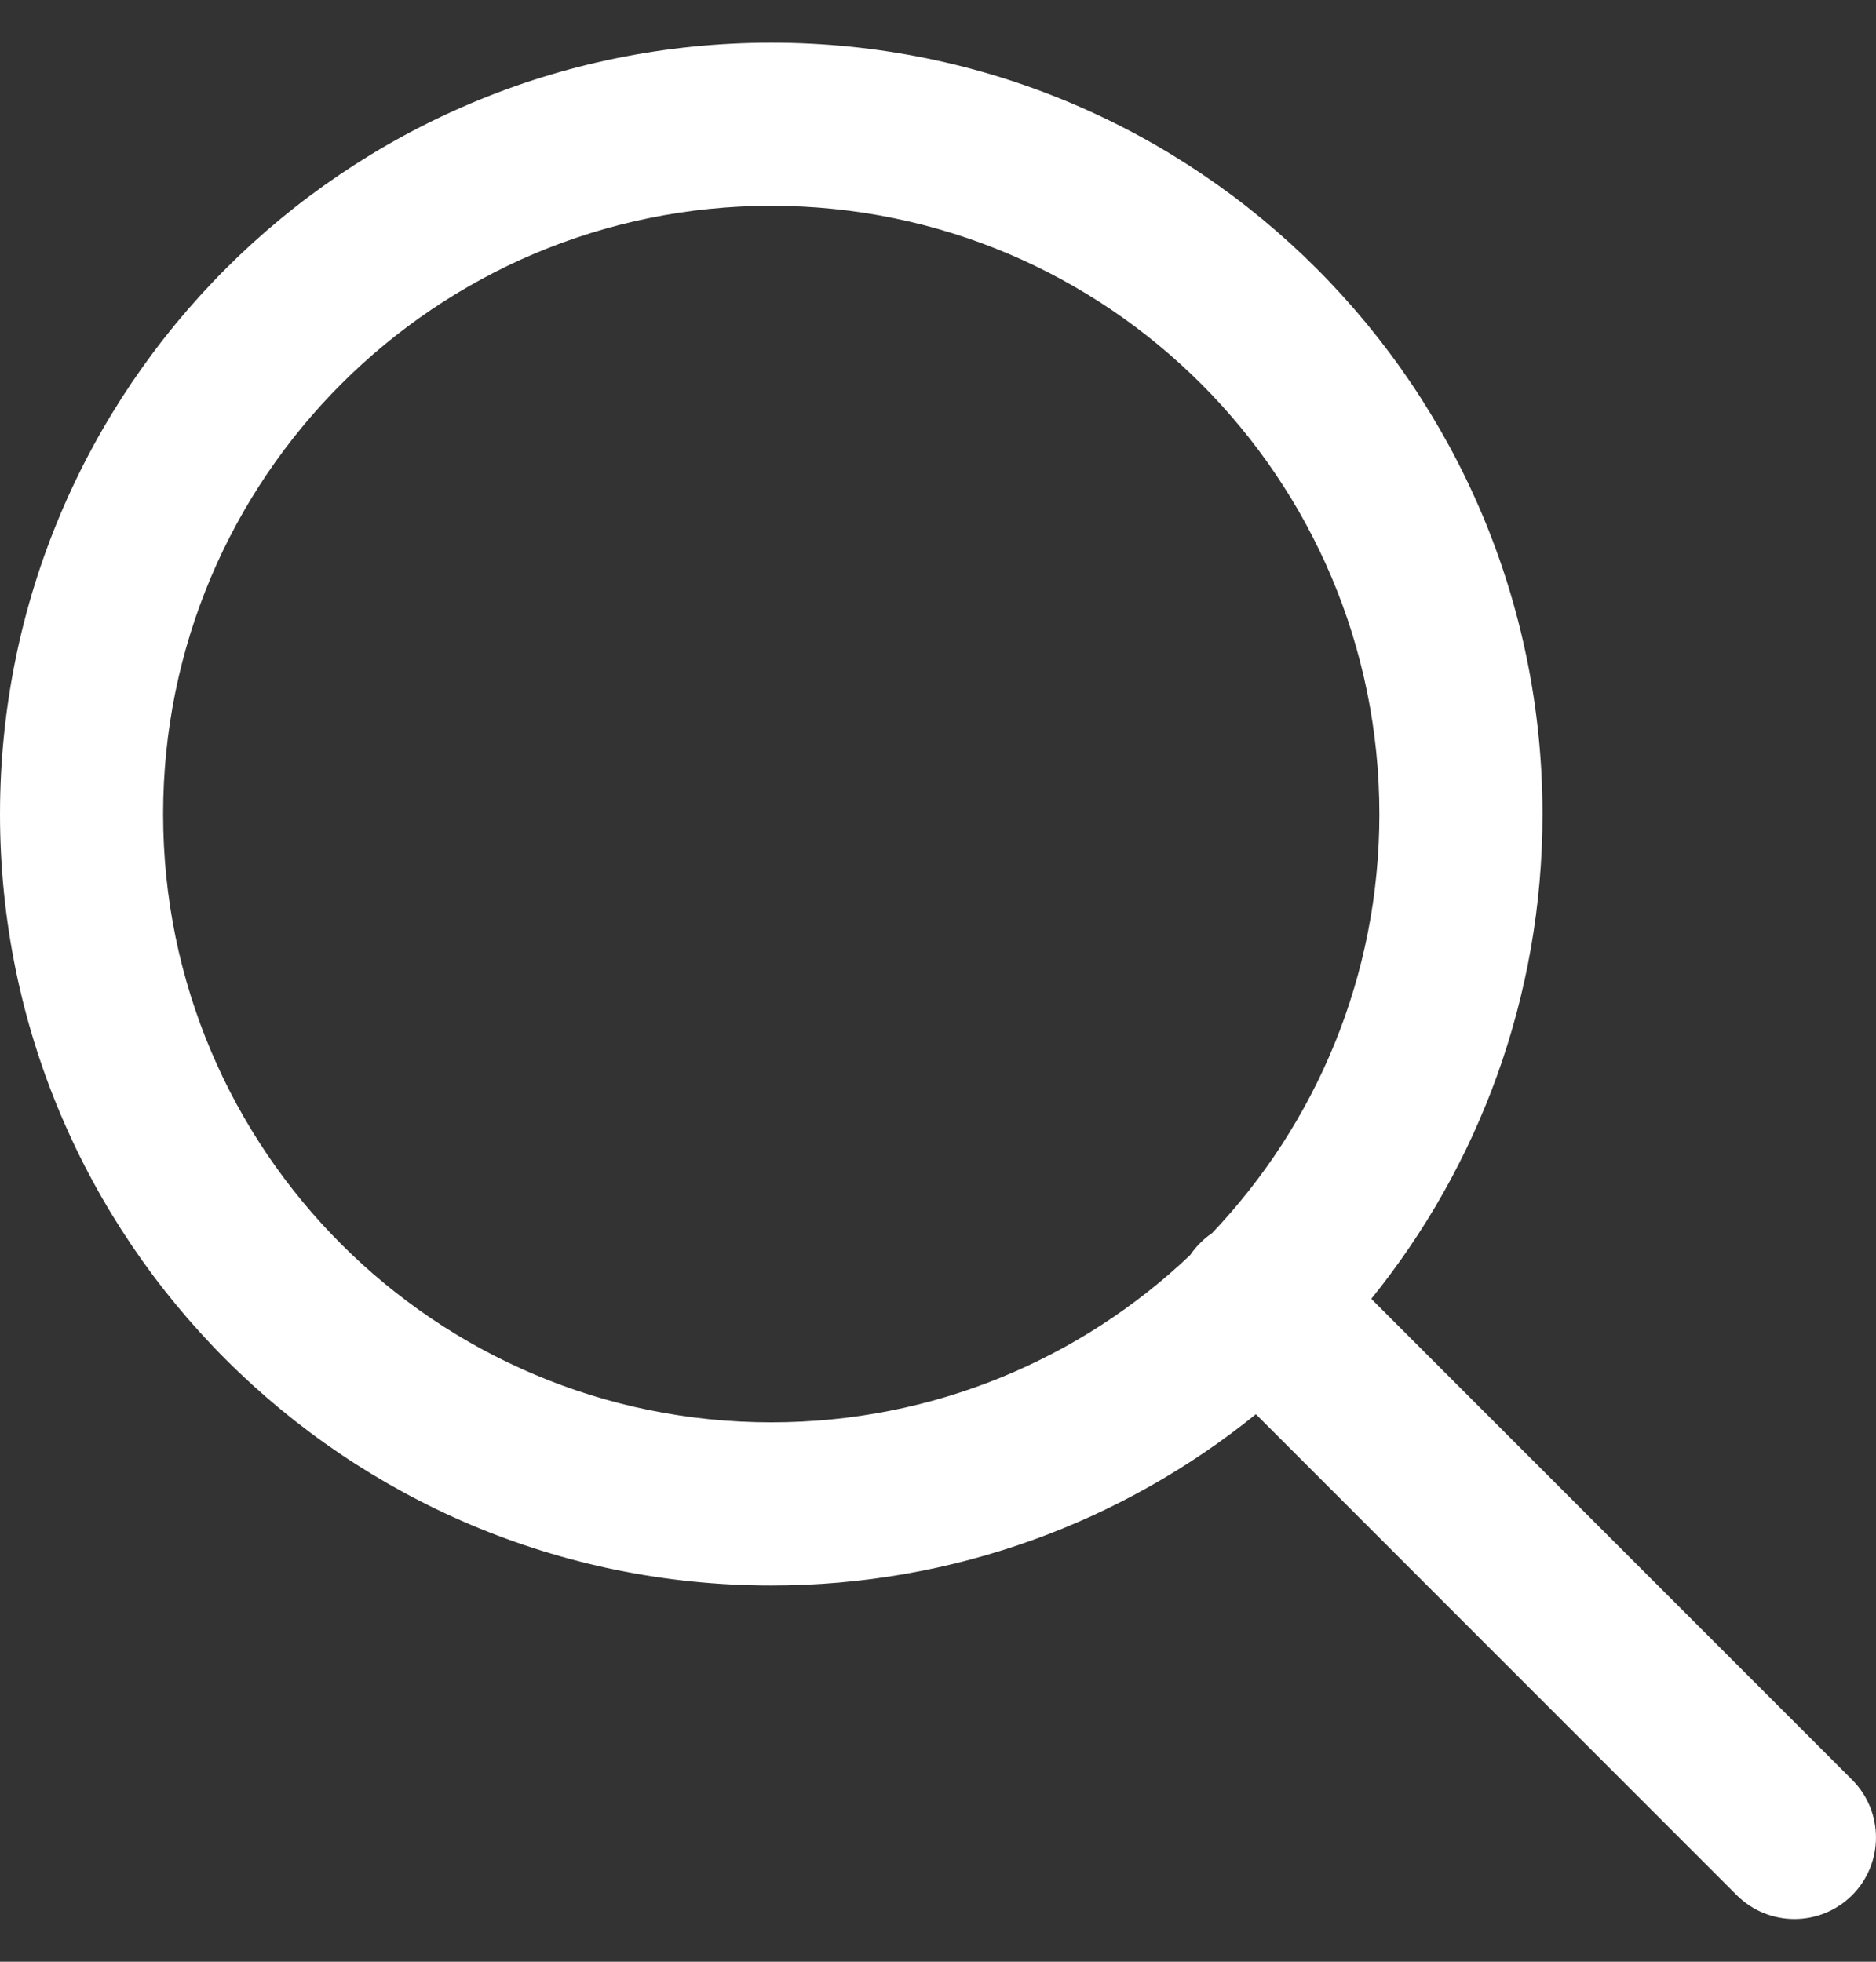 <svg width="22" height="23" viewBox="0 0 22 23" fill="none" xmlns="http://www.w3.org/2000/svg">
<rect x="0" y="0" width="22" height="23" fill="#333333" stroke="none"/>
<path id="Search icon" fill-rule="evenodd" clip-rule="evenodd" d="M0 9.545C0 4.549 4.049 0.5 9.045 0.5C14.04 0.5 18.089 4.549 18.089 9.545C18.089 11.697 17.337 13.675 16.081 15.228L21.72 20.867C22.093 21.241 22.093 21.846 21.72 22.22C21.346 22.593 20.741 22.593 20.367 22.22L14.728 16.581C13.175 17.837 11.197 18.589 9.045 18.589C4.049 18.589 0 14.54 0 9.545ZM9.045 2.413C5.106 2.413 1.913 5.606 1.913 9.545C1.913 13.483 5.106 16.676 9.045 16.676C10.95 16.676 12.679 15.93 13.959 14.713C13.992 14.663 14.031 14.617 14.074 14.574C14.117 14.531 14.163 14.492 14.213 14.459C15.43 13.179 16.176 11.45 16.176 9.545C16.176 5.606 12.983 2.413 9.045 2.413Z" fill="white"/>
</svg>
